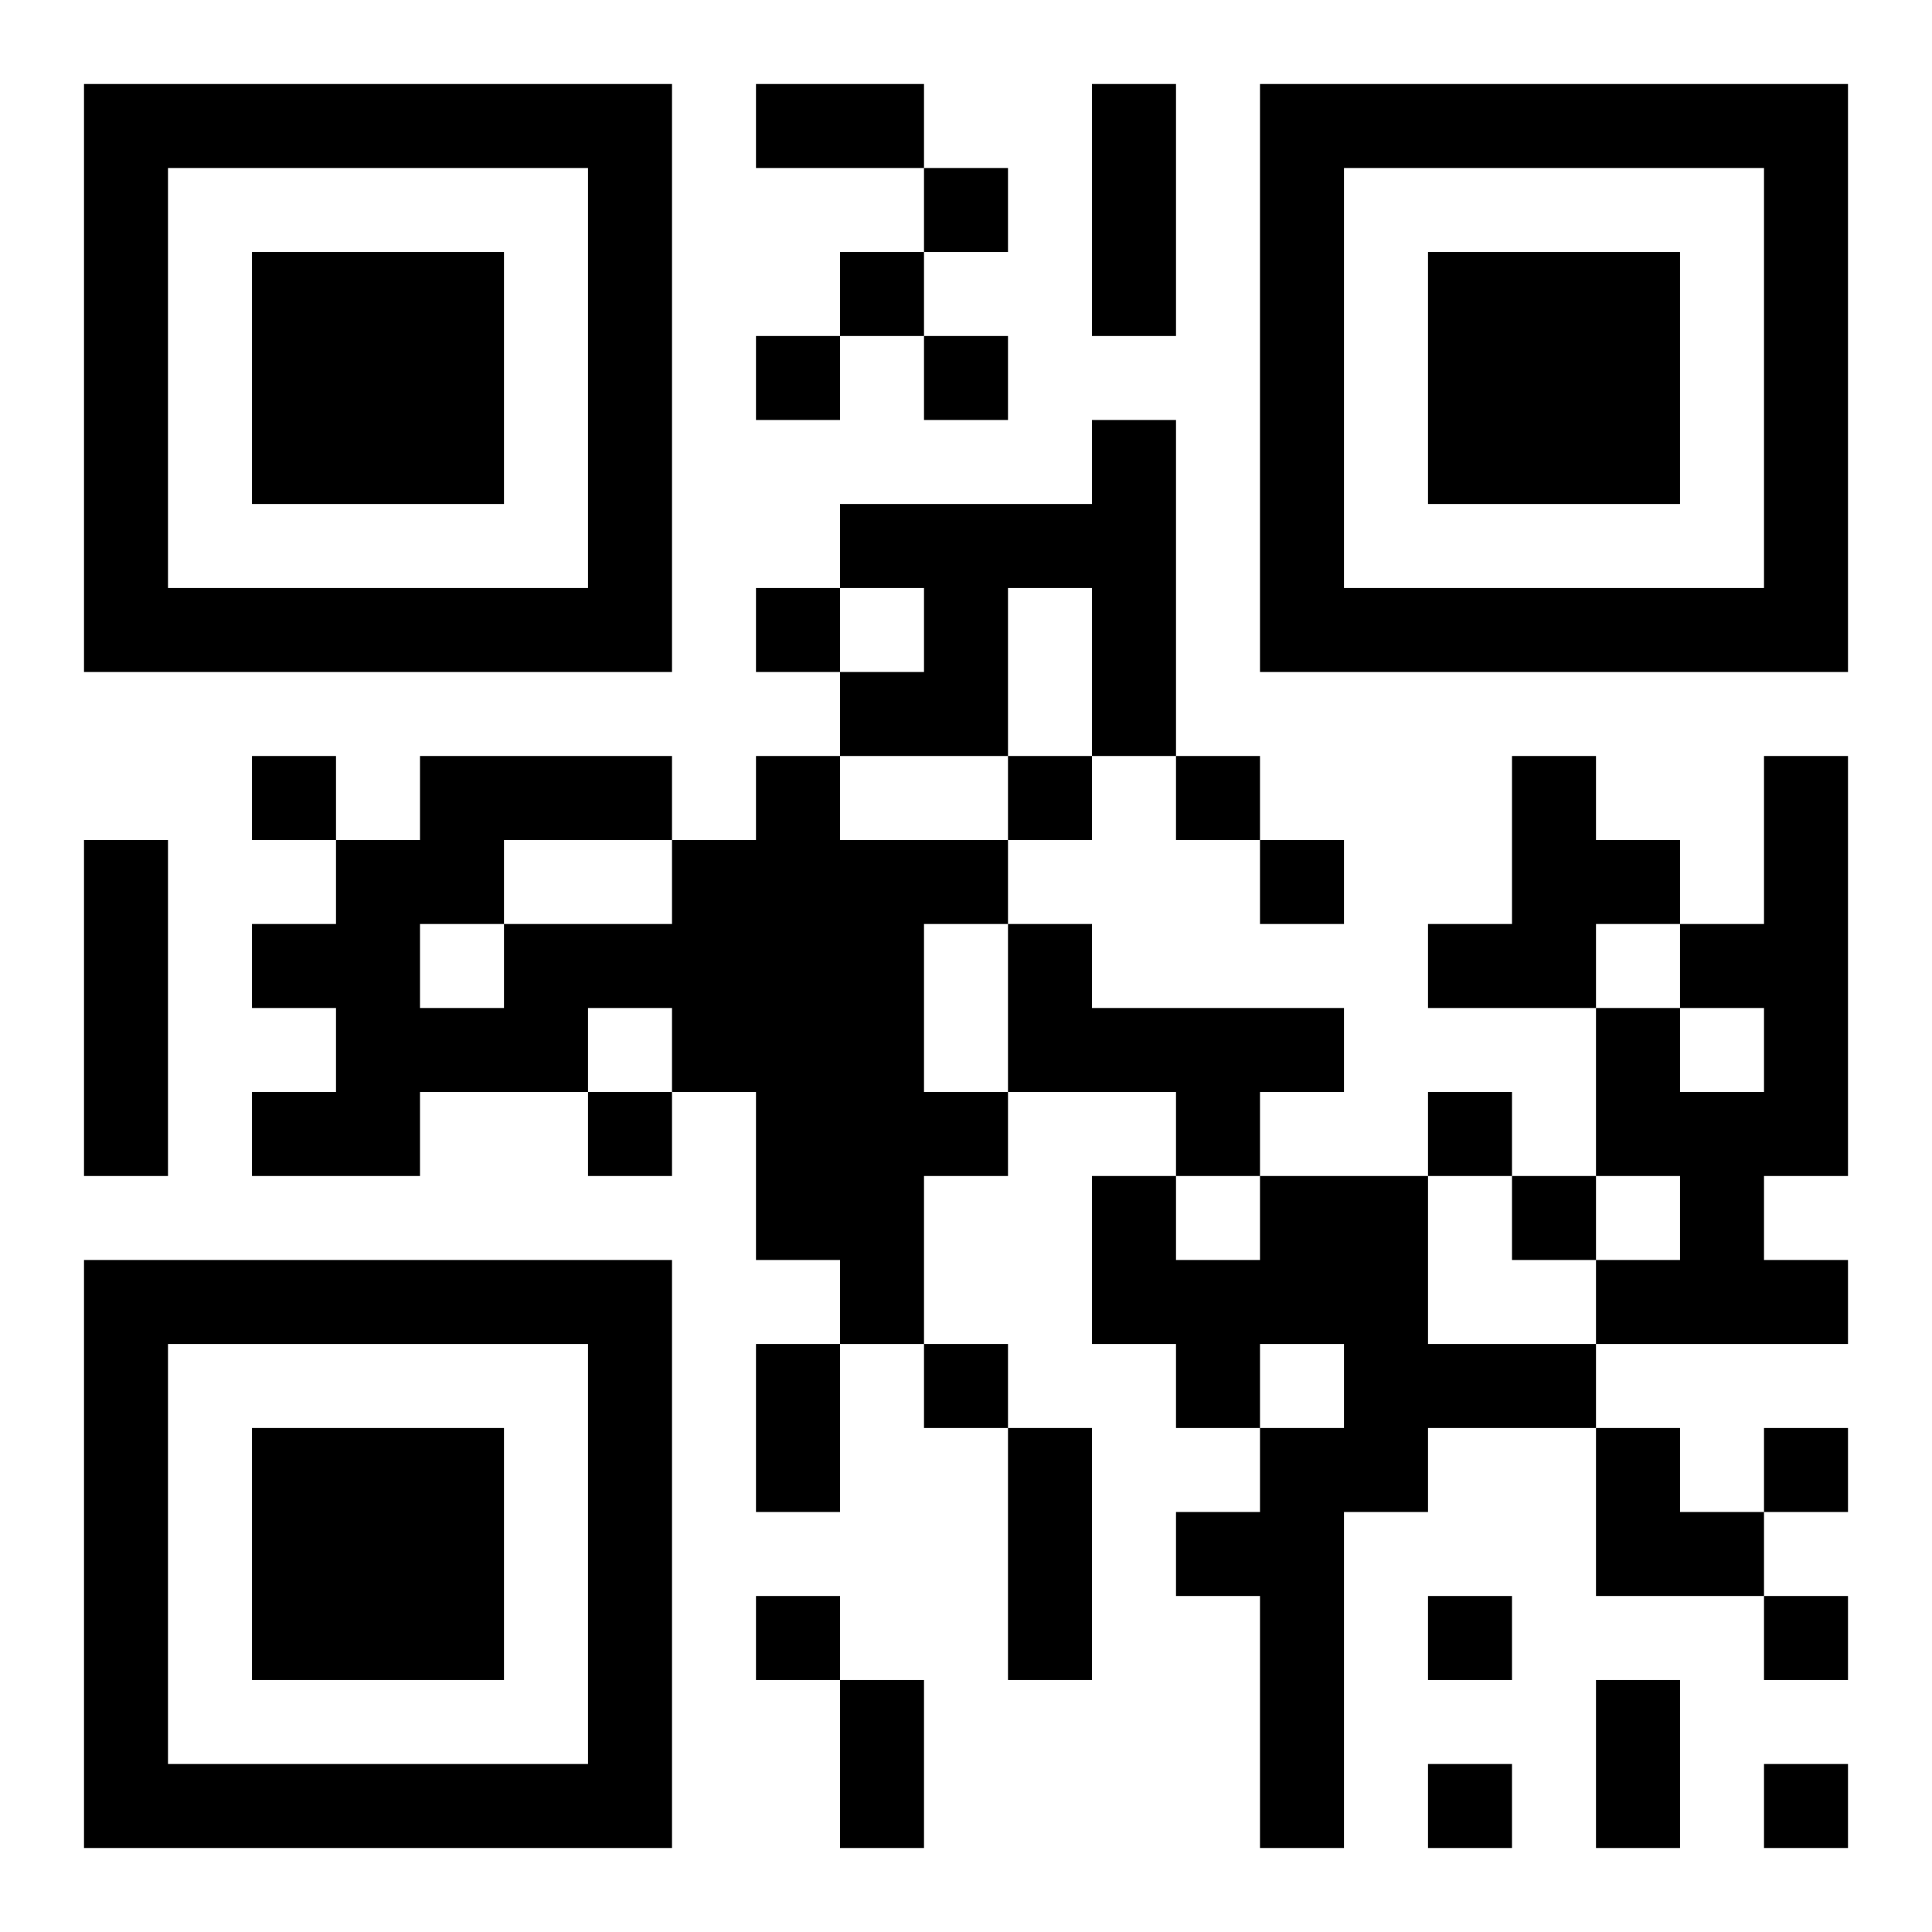<?xml version="1.0" encoding="UTF-8"?>
<!DOCTYPE svg PUBLIC "-//W3C//DTD SVG 1.1//EN" "http://www.w3.org/Graphics/SVG/1.1/DTD/svg11.dtd">
<svg xmlns="http://www.w3.org/2000/svg" version="1.1" viewBox="0 0 23 23" stroke="none">
	<rect width="100%" height="100%" fill="#ffffff"/>
	<path d="M1,1h7v1h-7z M9,1h2v1h-2z M13,1h1v3h-1z M15,1h7v1h-7z M1,2h1v6h-1z M7,2h1v6h-1z M11,2h1v1h-1z M15,2h1v6h-1z M21,2h1v6h-1z M3,3h3v3h-3z M10,3h1v1h-1z M17,3h3v3h-3z M9,4h1v1h-1z M11,4h1v1h-1z M13,5h1v4h-1z M10,6h3v1h-3z M2,7h5v1h-5z M9,7h1v1h-1z M11,7h1v2h-1z M16,7h5v1h-5z M10,8h1v1h-1z M3,9h1v1h-1z M5,9h3v1h-3z M9,9h1v6h-1z M12,9h1v1h-1z M14,9h1v1h-1z M18,9h1v3h-1z M21,9h1v5h-1z M1,10h1v4h-1z M4,10h1v4h-1z M5,10h1v1h-1z M8,10h1v3h-1z M10,10h1v6h-1z M11,10h1v1h-1z M15,10h1v1h-1z M19,10h1v1h-1z M3,11h1v1h-1z M6,11h2v1h-2z M12,11h1v2h-1z M17,11h1v1h-1z M20,11h1v1h-1z M5,12h2v1h-2z M13,12h3v1h-3z M19,12h1v2h-1z M3,13h1v1h-1z M7,13h1v1h-1z M11,13h1v1h-1z M14,13h1v1h-1z M17,13h1v1h-1z M20,13h1v3h-1z M13,14h1v2h-1z M15,14h2v2h-2z M18,14h1v1h-1z M1,15h7v1h-7z M14,15h1v2h-1z M19,15h1v1h-1z M21,15h1v1h-1z M1,16h1v6h-1z M7,16h1v6h-1z M9,16h1v2h-1z M11,16h1v1h-1z M16,16h3v1h-3z M3,17h3v3h-3z M12,17h1v3h-1z M15,17h1v5h-1z M16,17h1v1h-1z M19,17h1v2h-1z M21,17h1v1h-1z M14,18h1v1h-1z M20,18h1v1h-1z M9,19h1v1h-1z M17,19h1v1h-1z M21,19h1v1h-1z M10,20h1v2h-1z M19,20h1v2h-1z M2,21h5v1h-5z M17,21h1v1h-1z M21,21h1v1h-1z" fill="#000000"/>
</svg>
